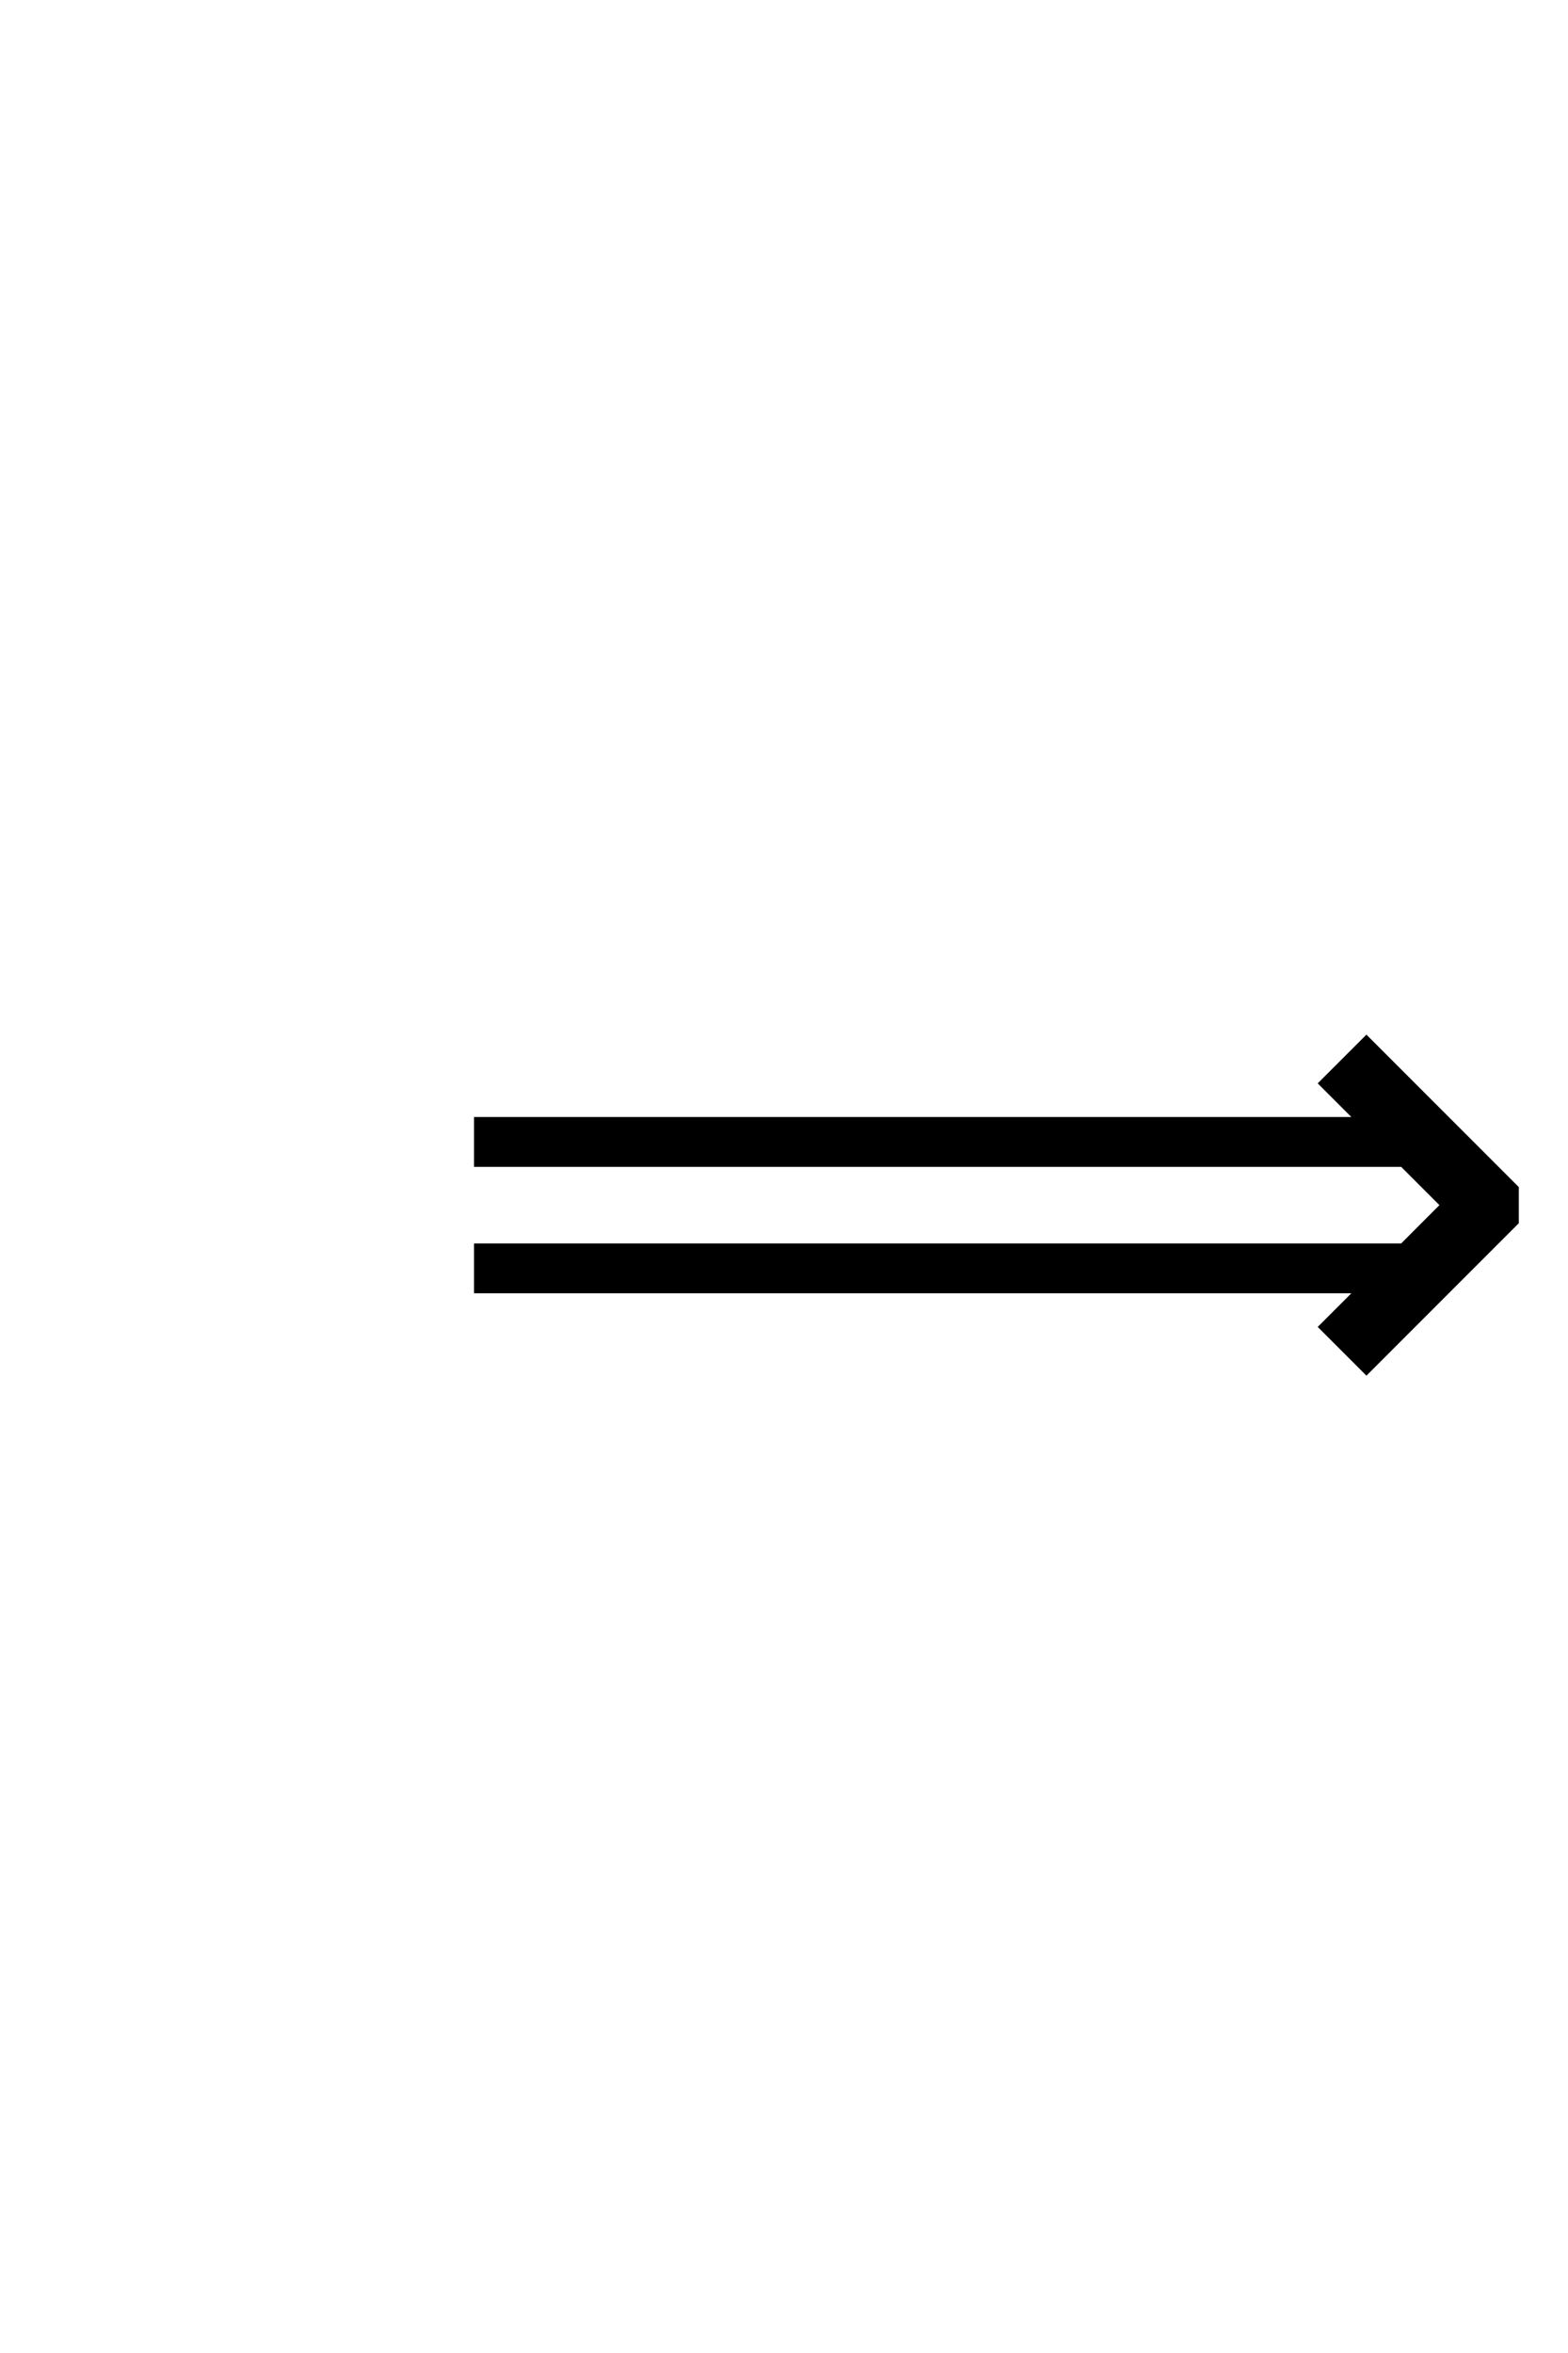 <?xml version='1.0' encoding='UTF-8'?>
<!DOCTYPE svg PUBLIC "-//W3C//DTD SVG 1.0//EN"
"http://www.w3.org/TR/2001/REC-SVG-20010904/DTD/svg10.dtd">

<svg xmlns='http://www.w3.org/2000/svg' version='1.0' width='40.0' height='60.0'>

 <g transform='scale(0.1 -0.1) translate(110.0 -370.0)'>
  <path d='M247.656 52.438
L257.906 62.703
L247.656 72.953
L11.422 72.953
L11.422 84.672
L235.938 84.672
L226.859 93.75
L238.578 105.469
L276.953 67.094
L276.953 58.297
L238.578 19.922
L226.859 31.641
L235.938 40.719
L11.422 40.719
L11.422 52.438
L247.656 52.438
' style='fill: #000000; stroke: #000000'/>
 </g>
</svg>
